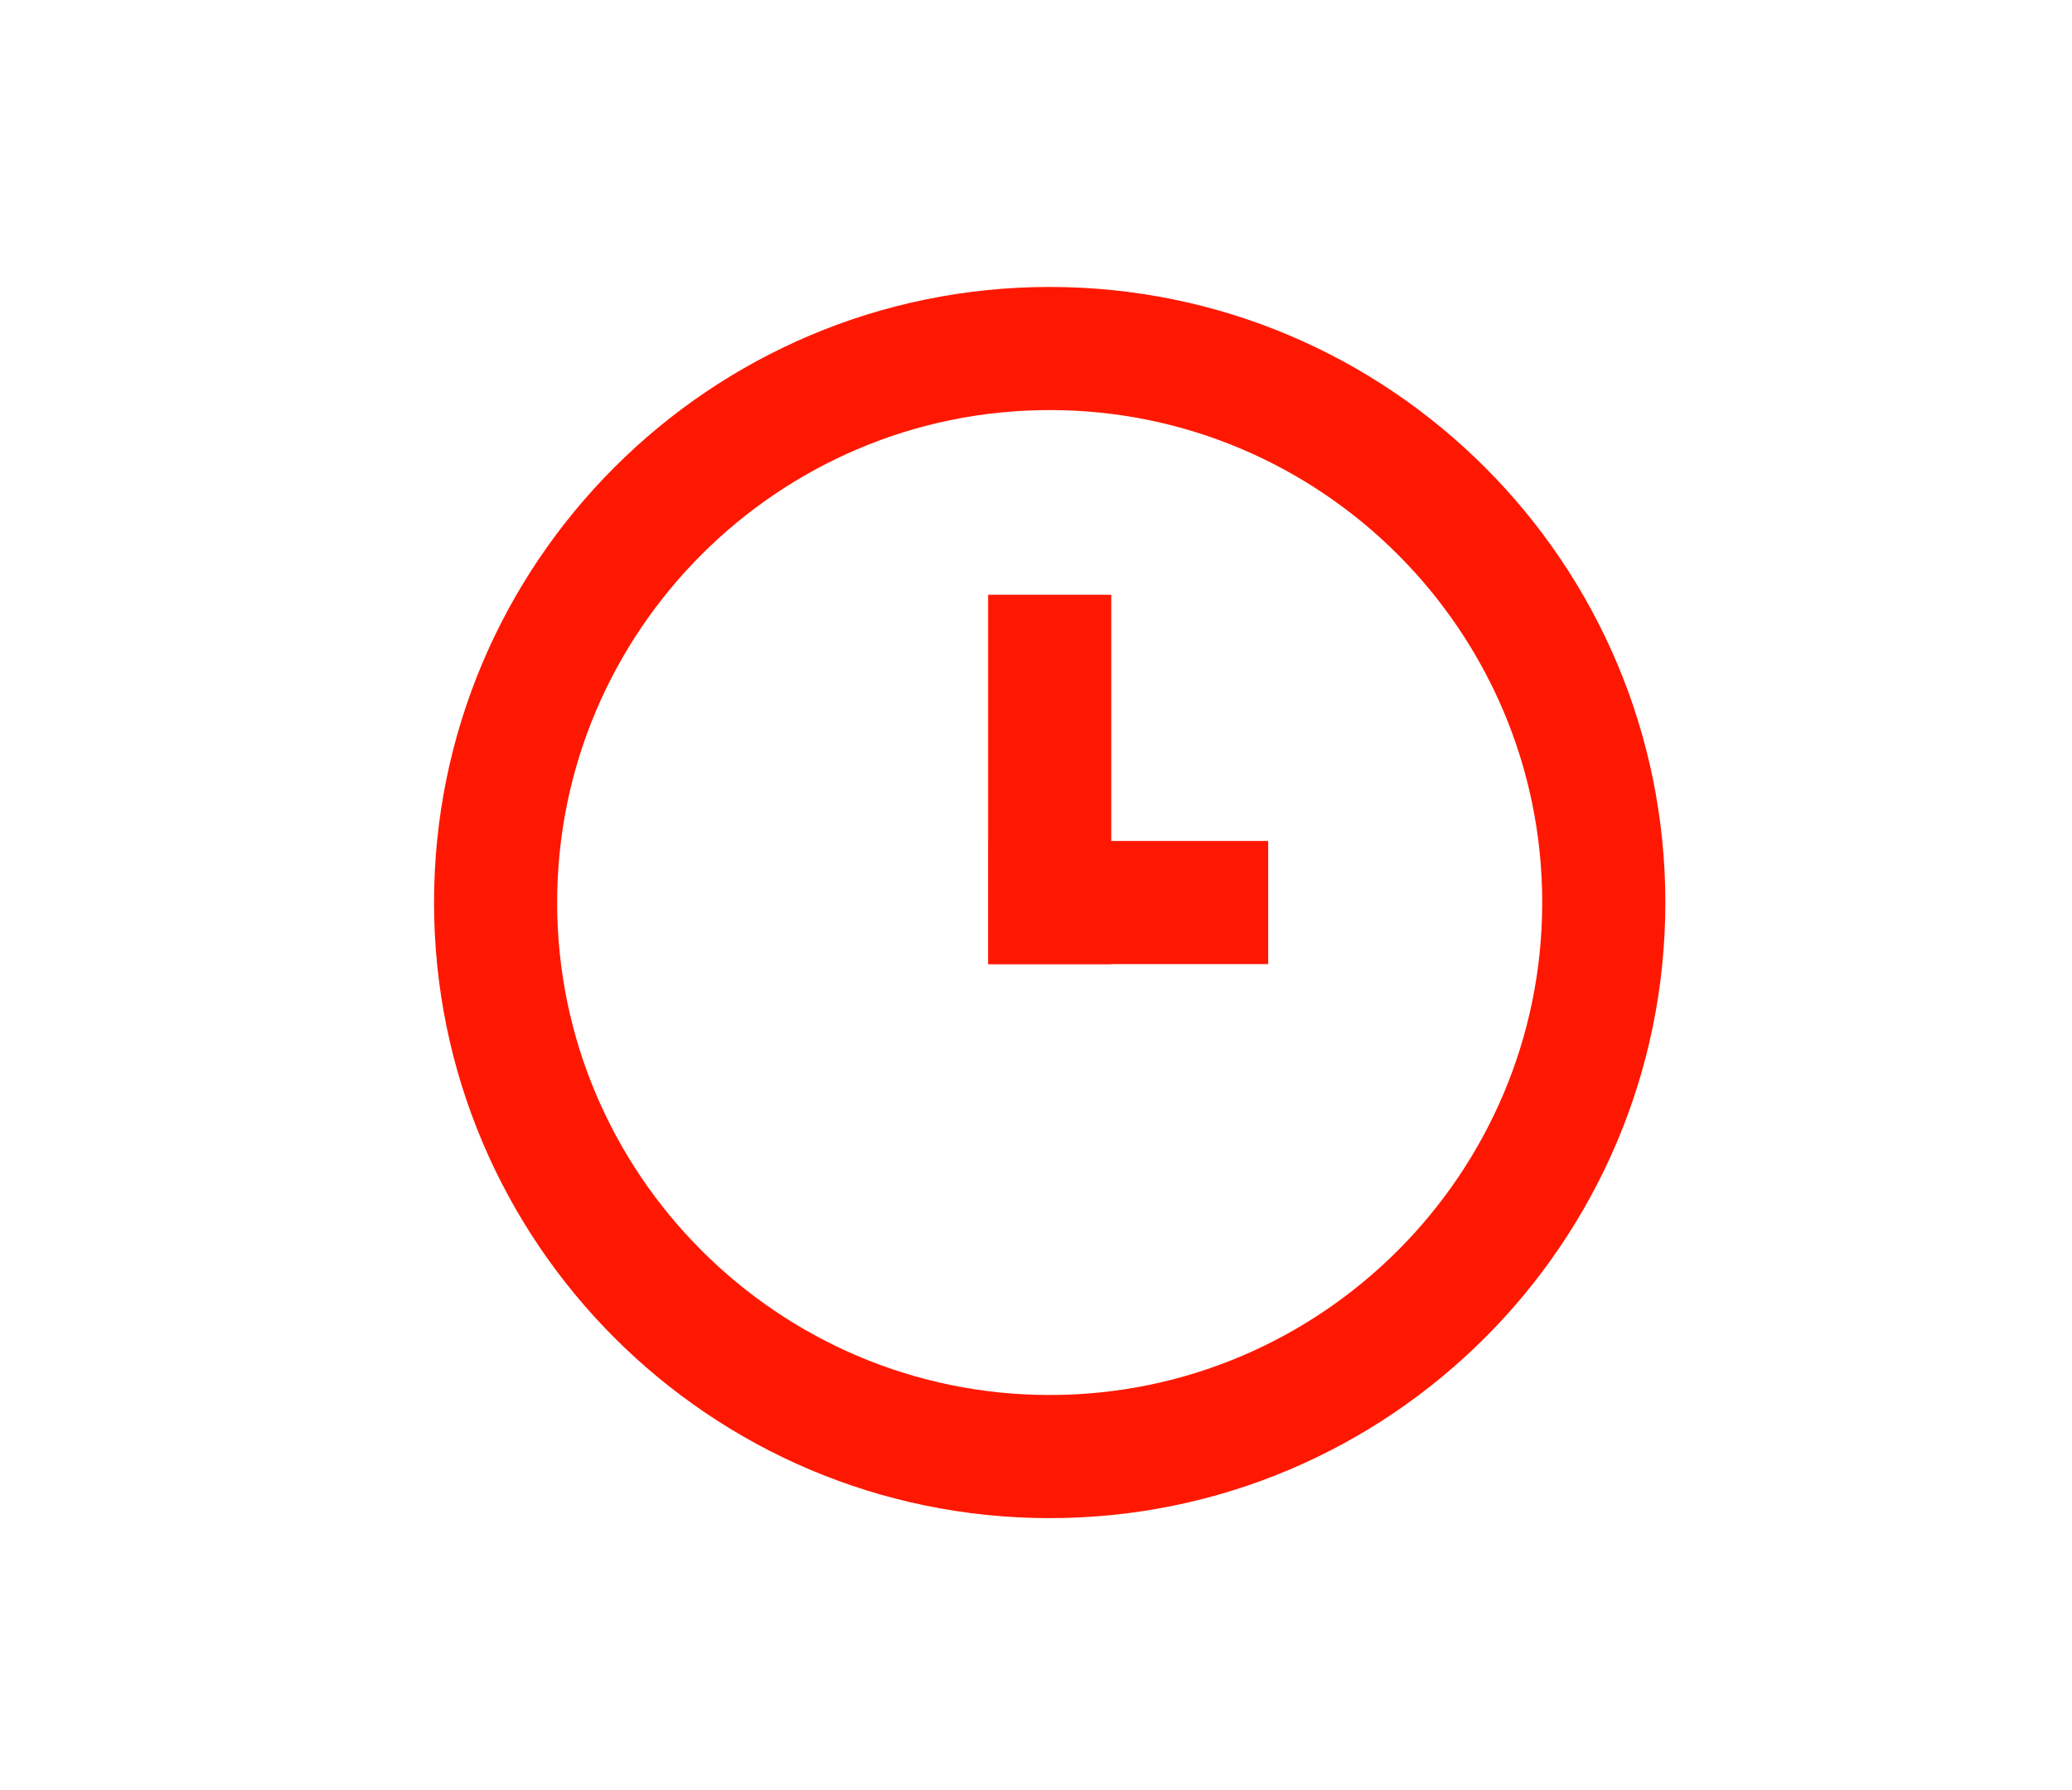 <?xml version="1.0" encoding="utf-8"?>
<!-- Generator: Adobe Illustrator 16.0.0, SVG Export Plug-In . SVG Version: 6.00 Build 0)  -->
<!DOCTYPE svg PUBLIC "-//W3C//DTD SVG 1.1//EN" "http://www.w3.org/Graphics/SVG/1.1/DTD/svg11.dtd">
<svg version="1.1" id="Layer_1" xmlns="http://www.w3.org/2000/svg" xmlns:xlink="http://www.w3.org/1999/xlink" x="0px" y="0px"
	 width="640px" height="553px" viewBox="0 0 640 553" enable-background="new 0 0 640 553" xml:space="preserve">
<g id="Icons_2_">
	<g id="Outlined_2_" transform="translate(-442, -288)">
		<g id="Action_2_" transform="translate(100, 100)">
			<g id="Outlined-_x2F_-Action-_x2F_-info_2_" transform="translate(340, 186)">
				<g>
					<path id="_xD83D__xDD39_-Icon-Color_2_" fill="#FF1801" d="M307.212,261.791h38.034 M326.229,90.643
						c-104.958,0-190.164,85.191-190.164,190.164c0,104.964,85.206,190.166,190.164,190.166
						c104.966,0,190.165-85.202,190.165-190.166C516.394,175.834,431.194,90.643,326.229,90.643z M326.229,432.938
						c-83.861,0-152.132-68.266-152.132-152.132c0-83.865,68.271-152.131,152.132-152.131c83.869,0,152.133,68.266,152.133,152.131
						C478.361,364.673,410.098,432.938,326.229,432.938z"/>
				</g>
			</g>
		</g>
	</g>
</g>
<rect x="305.345" y="259.792" fill="#FF1801" width="86.37" height="38.034"/>
<rect x="305.212" y="183.728" fill="#FF1801" width="38.034" height="114.099"/>
</svg>
